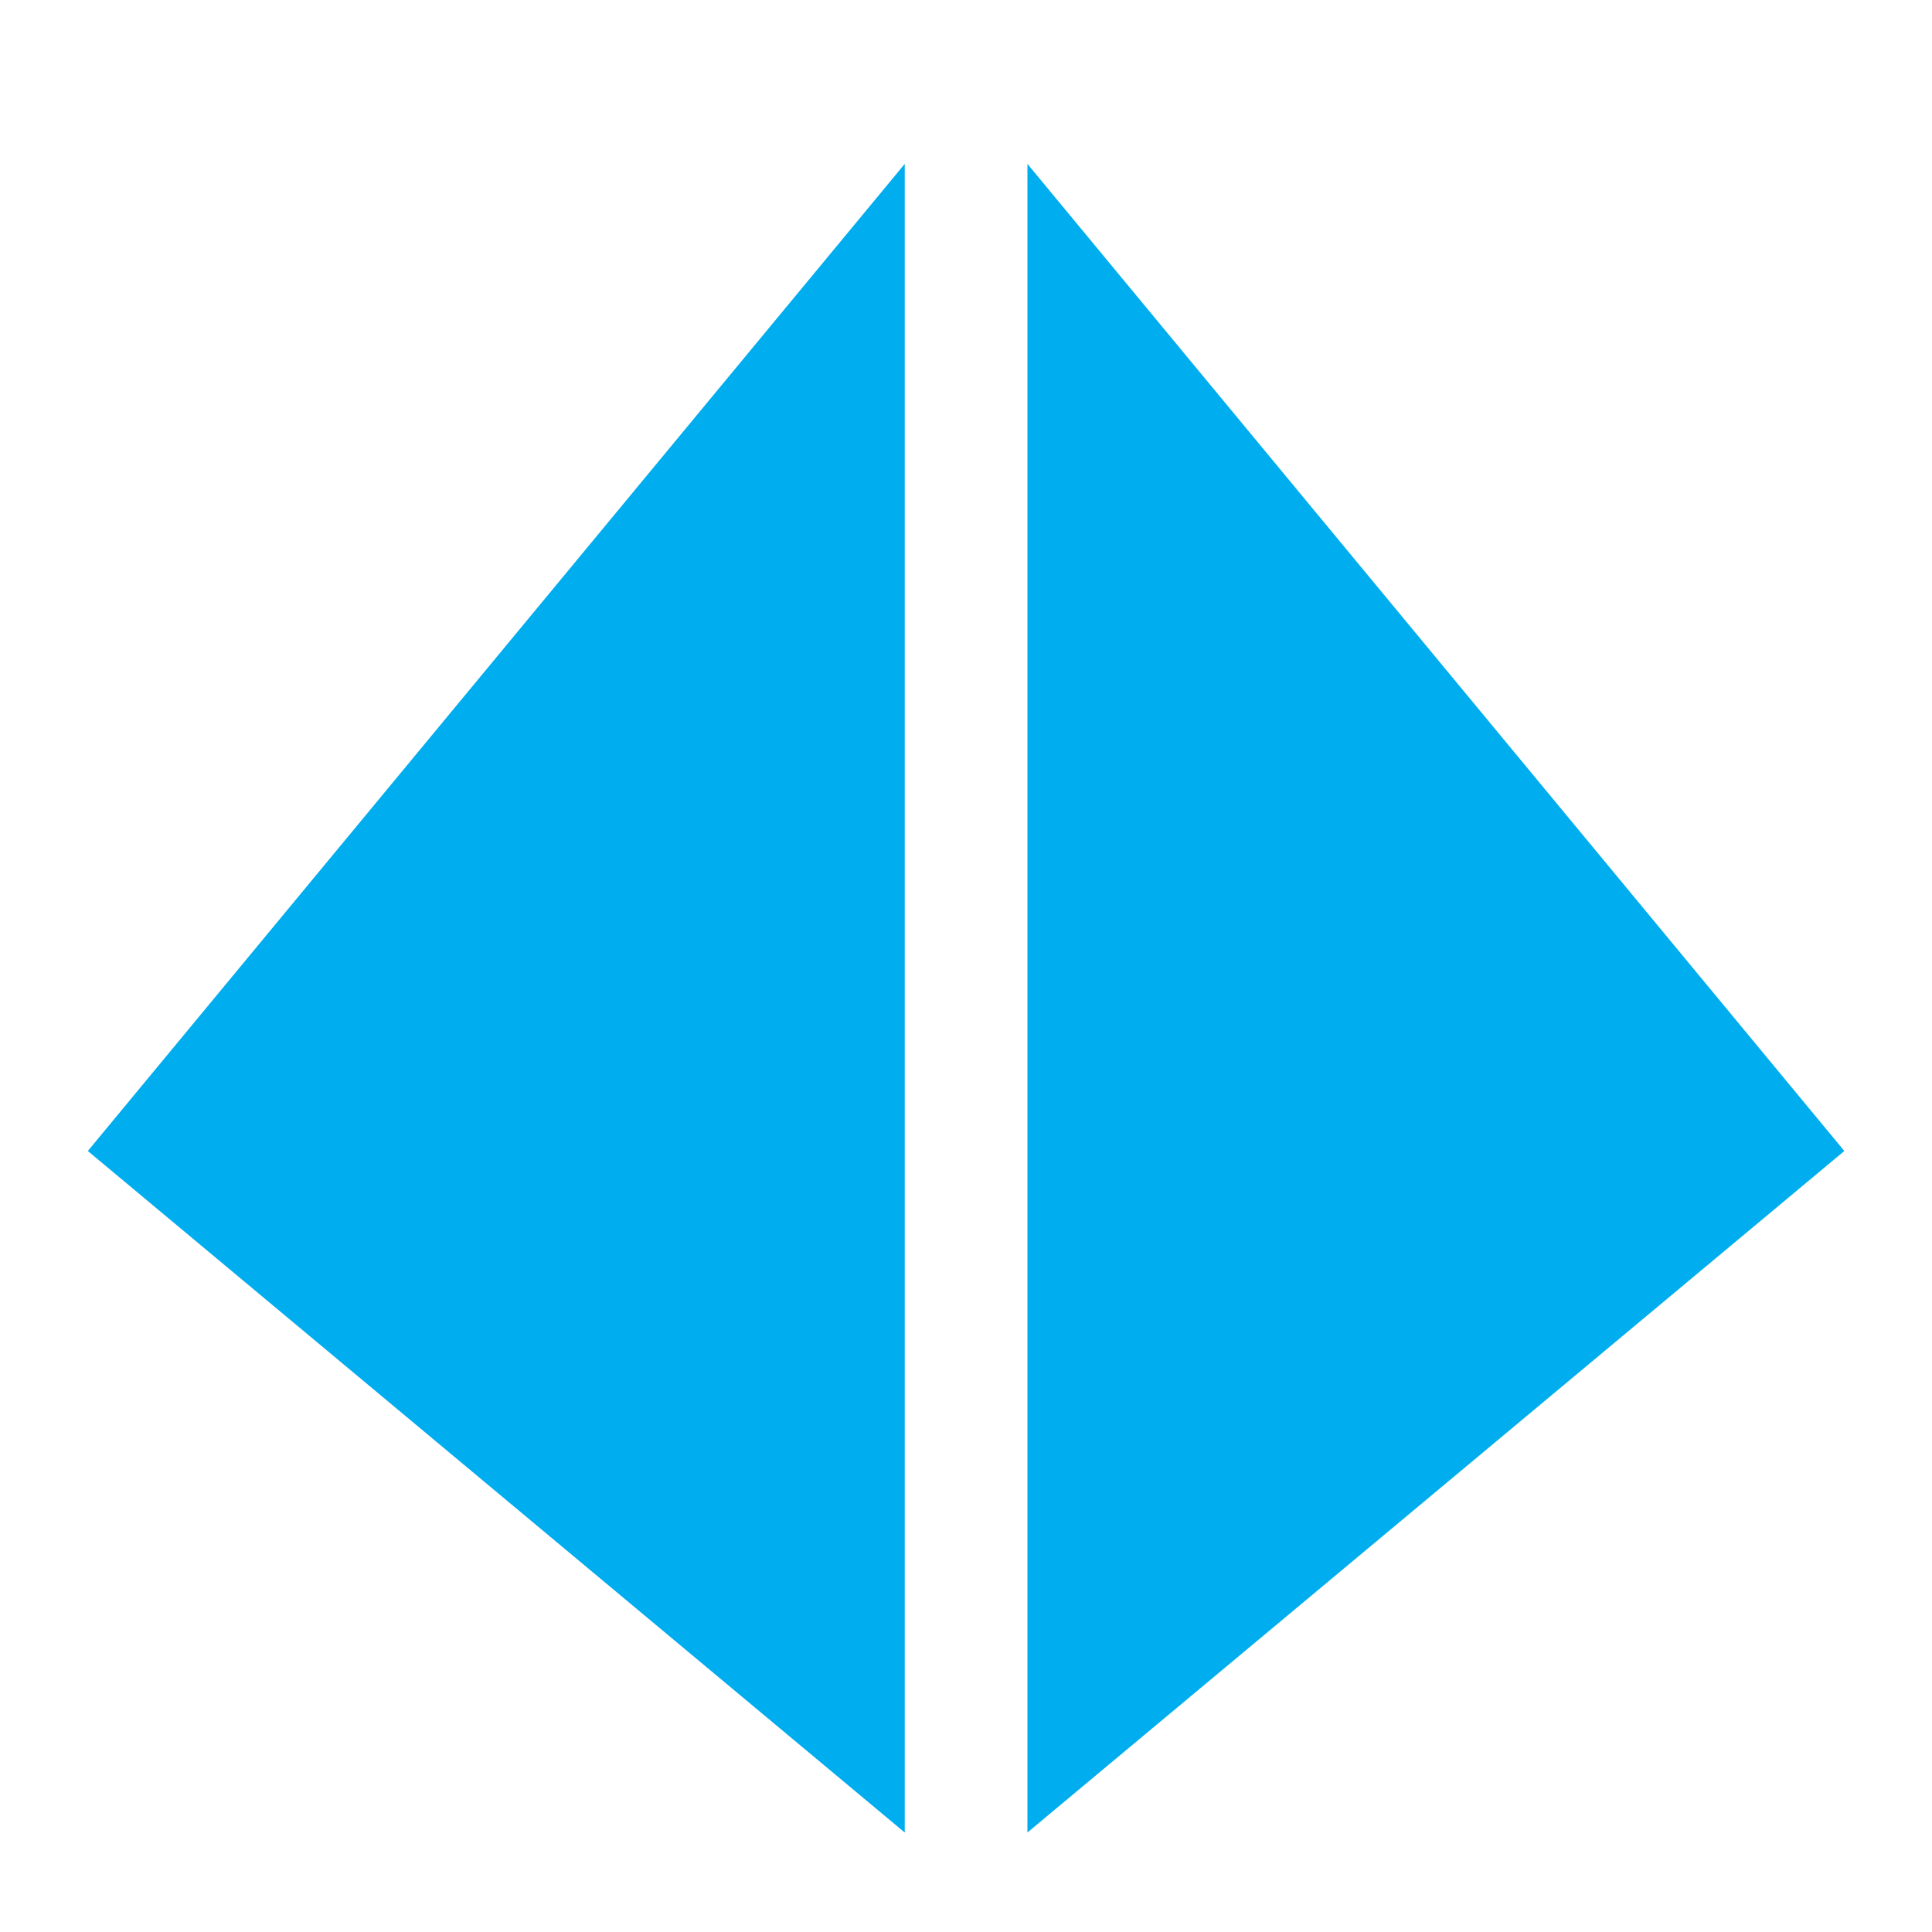 <svg width="24" height="24" viewBox="0 0 24 24" fill="none" xmlns="http://www.w3.org/2000/svg">
<path fill-rule="evenodd" clip-rule="evenodd" d="M11.239 2.036V22.764L1.091 14.298L11.239 2.036Z" fill="#00ADEF"/>
<path fill-rule="evenodd" clip-rule="evenodd" d="M12.763 2.036V22.764L22.911 14.298L12.763 2.036Z" fill="#00ADEF"/>
</svg>